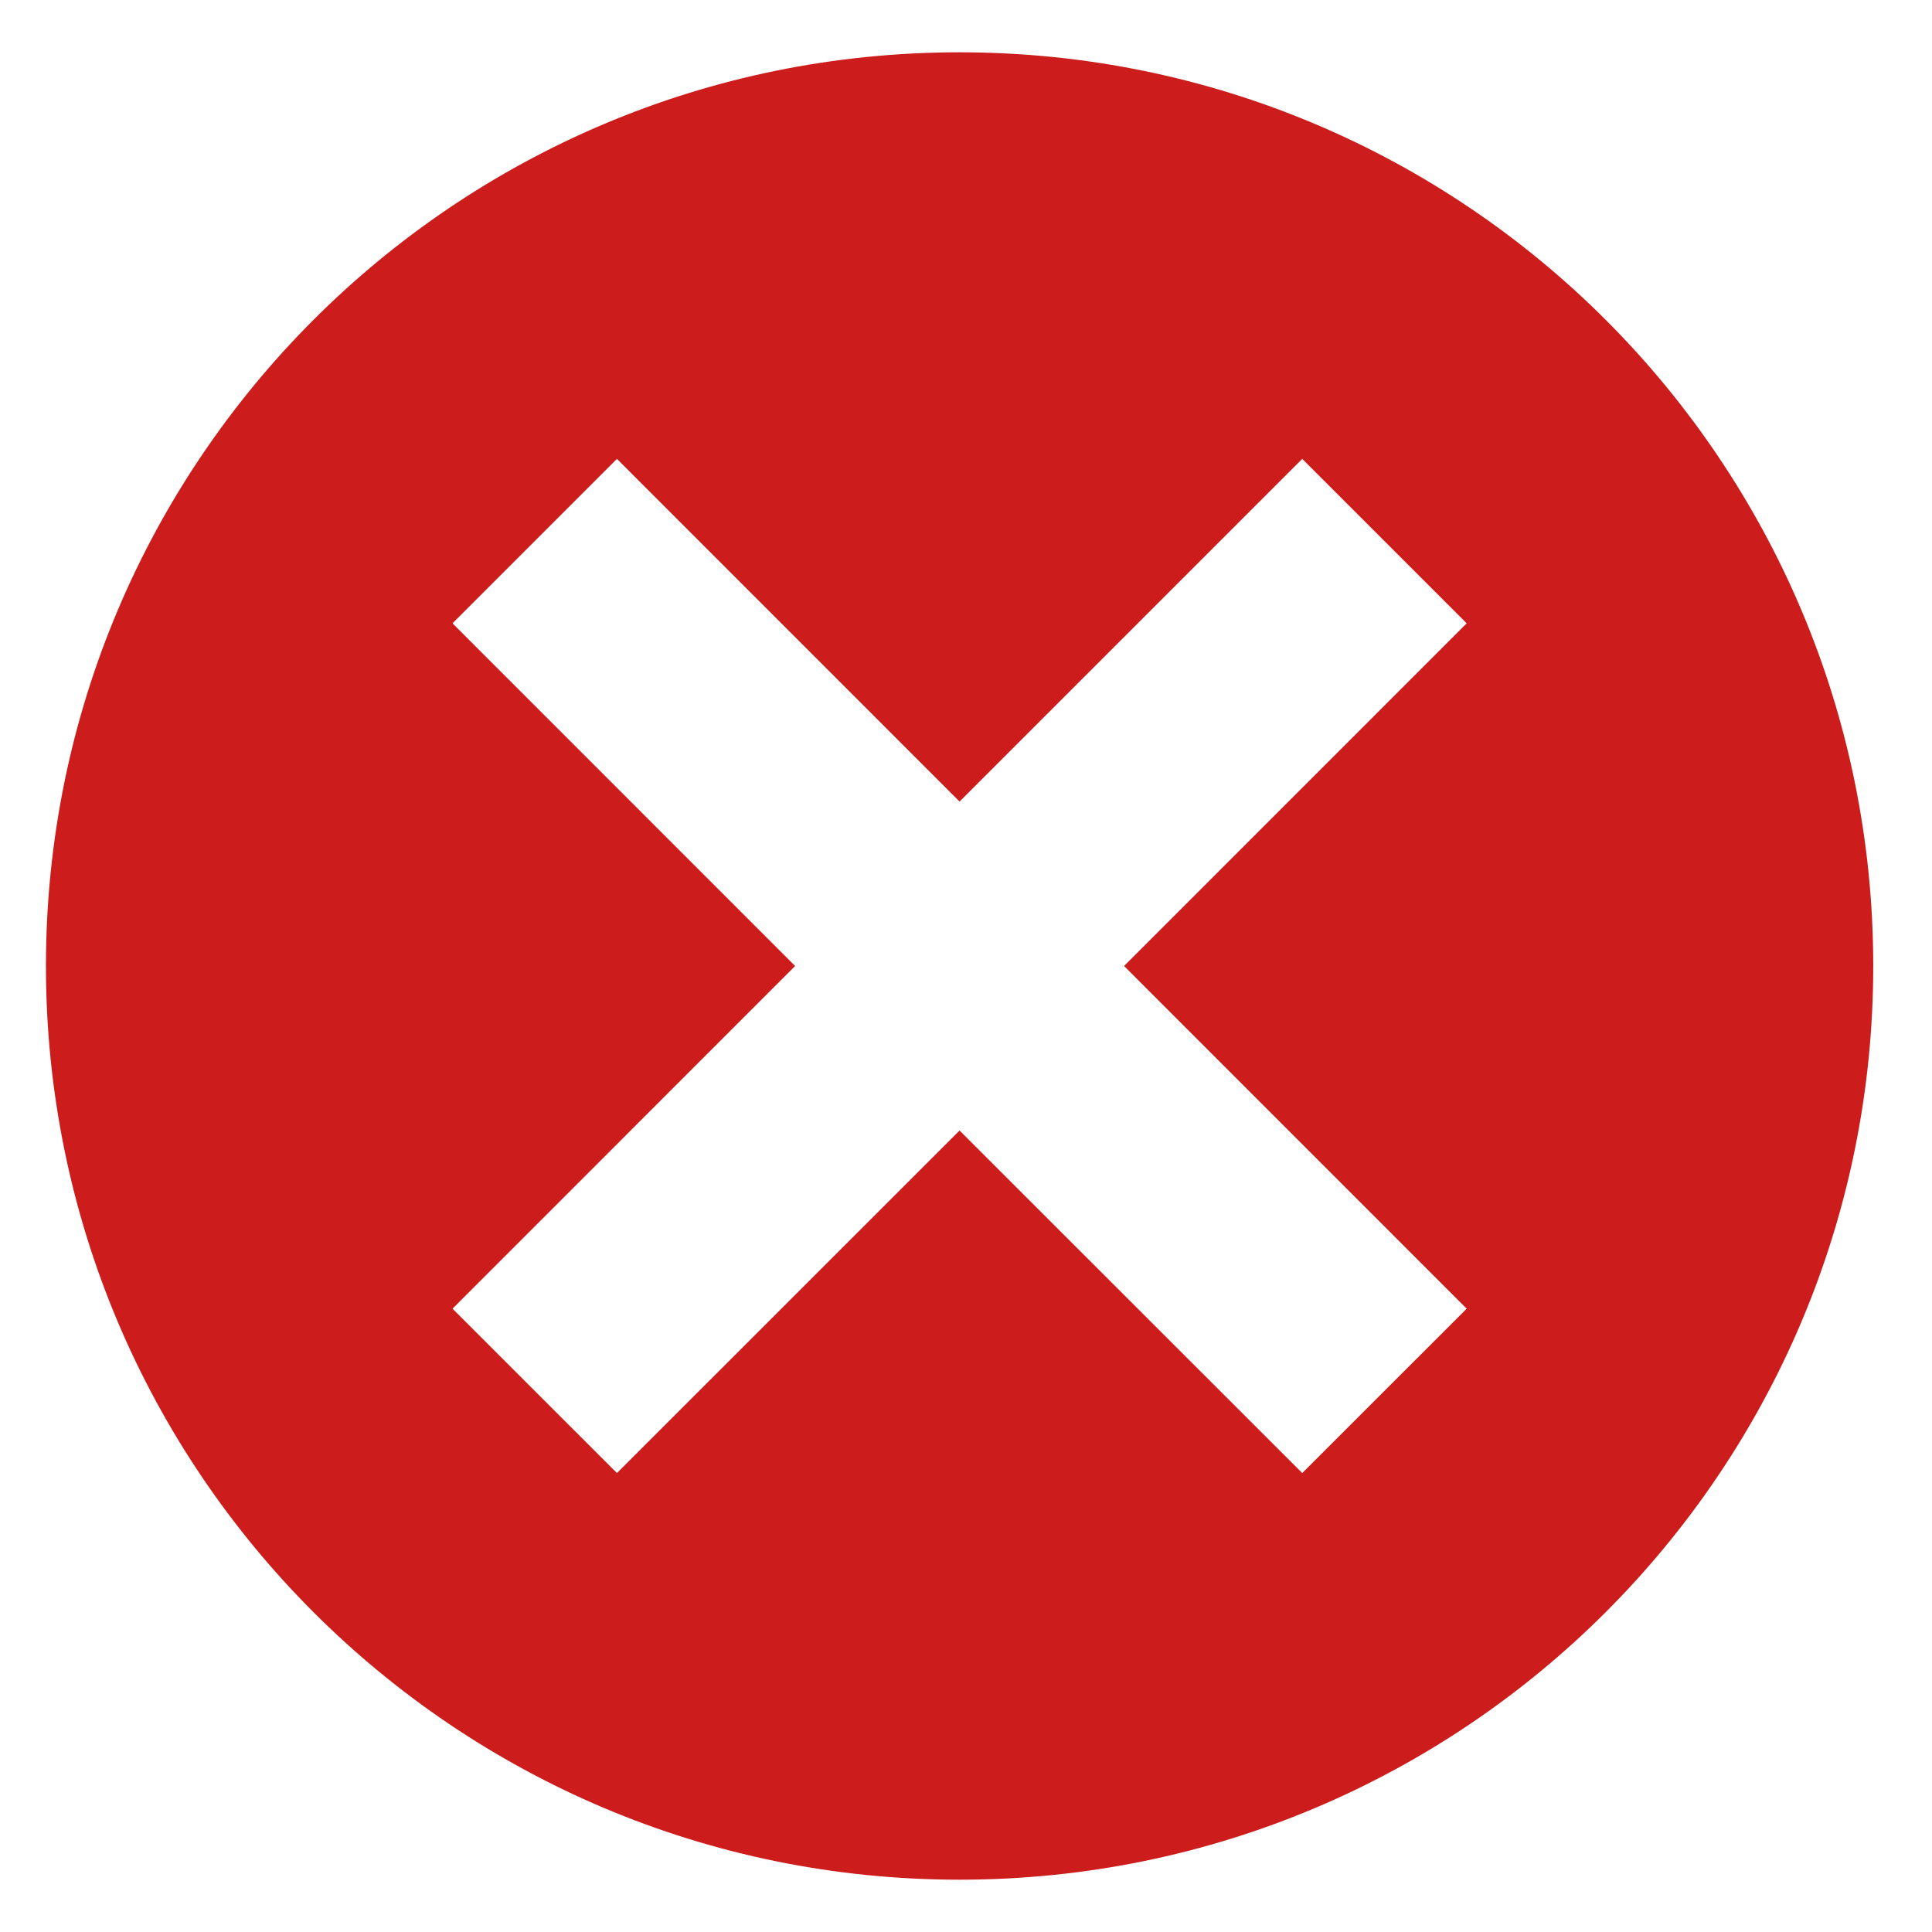 <svg xmlns="http://www.w3.org/2000/svg" fill="none" viewBox="0 0 27 27" height="27" width="27">
<path fill="#CD1C1C" d="M13.41 0.731C6.356 0.731 0.642 6.446 0.642 13.5C0.642 20.555 6.356 26.269 13.41 26.269C20.465 26.269 26.179 20.555 26.179 13.5C26.179 6.446 20.465 0.731 13.41 0.731ZM8.622 6.413L13.41 11.202L18.199 6.413L20.497 8.711L15.709 13.5L20.497 18.289L18.199 20.586L13.41 15.799L8.622 20.586L6.324 18.289L11.112 13.5L6.324 8.711L8.622 6.413Z"></path>
</svg>
